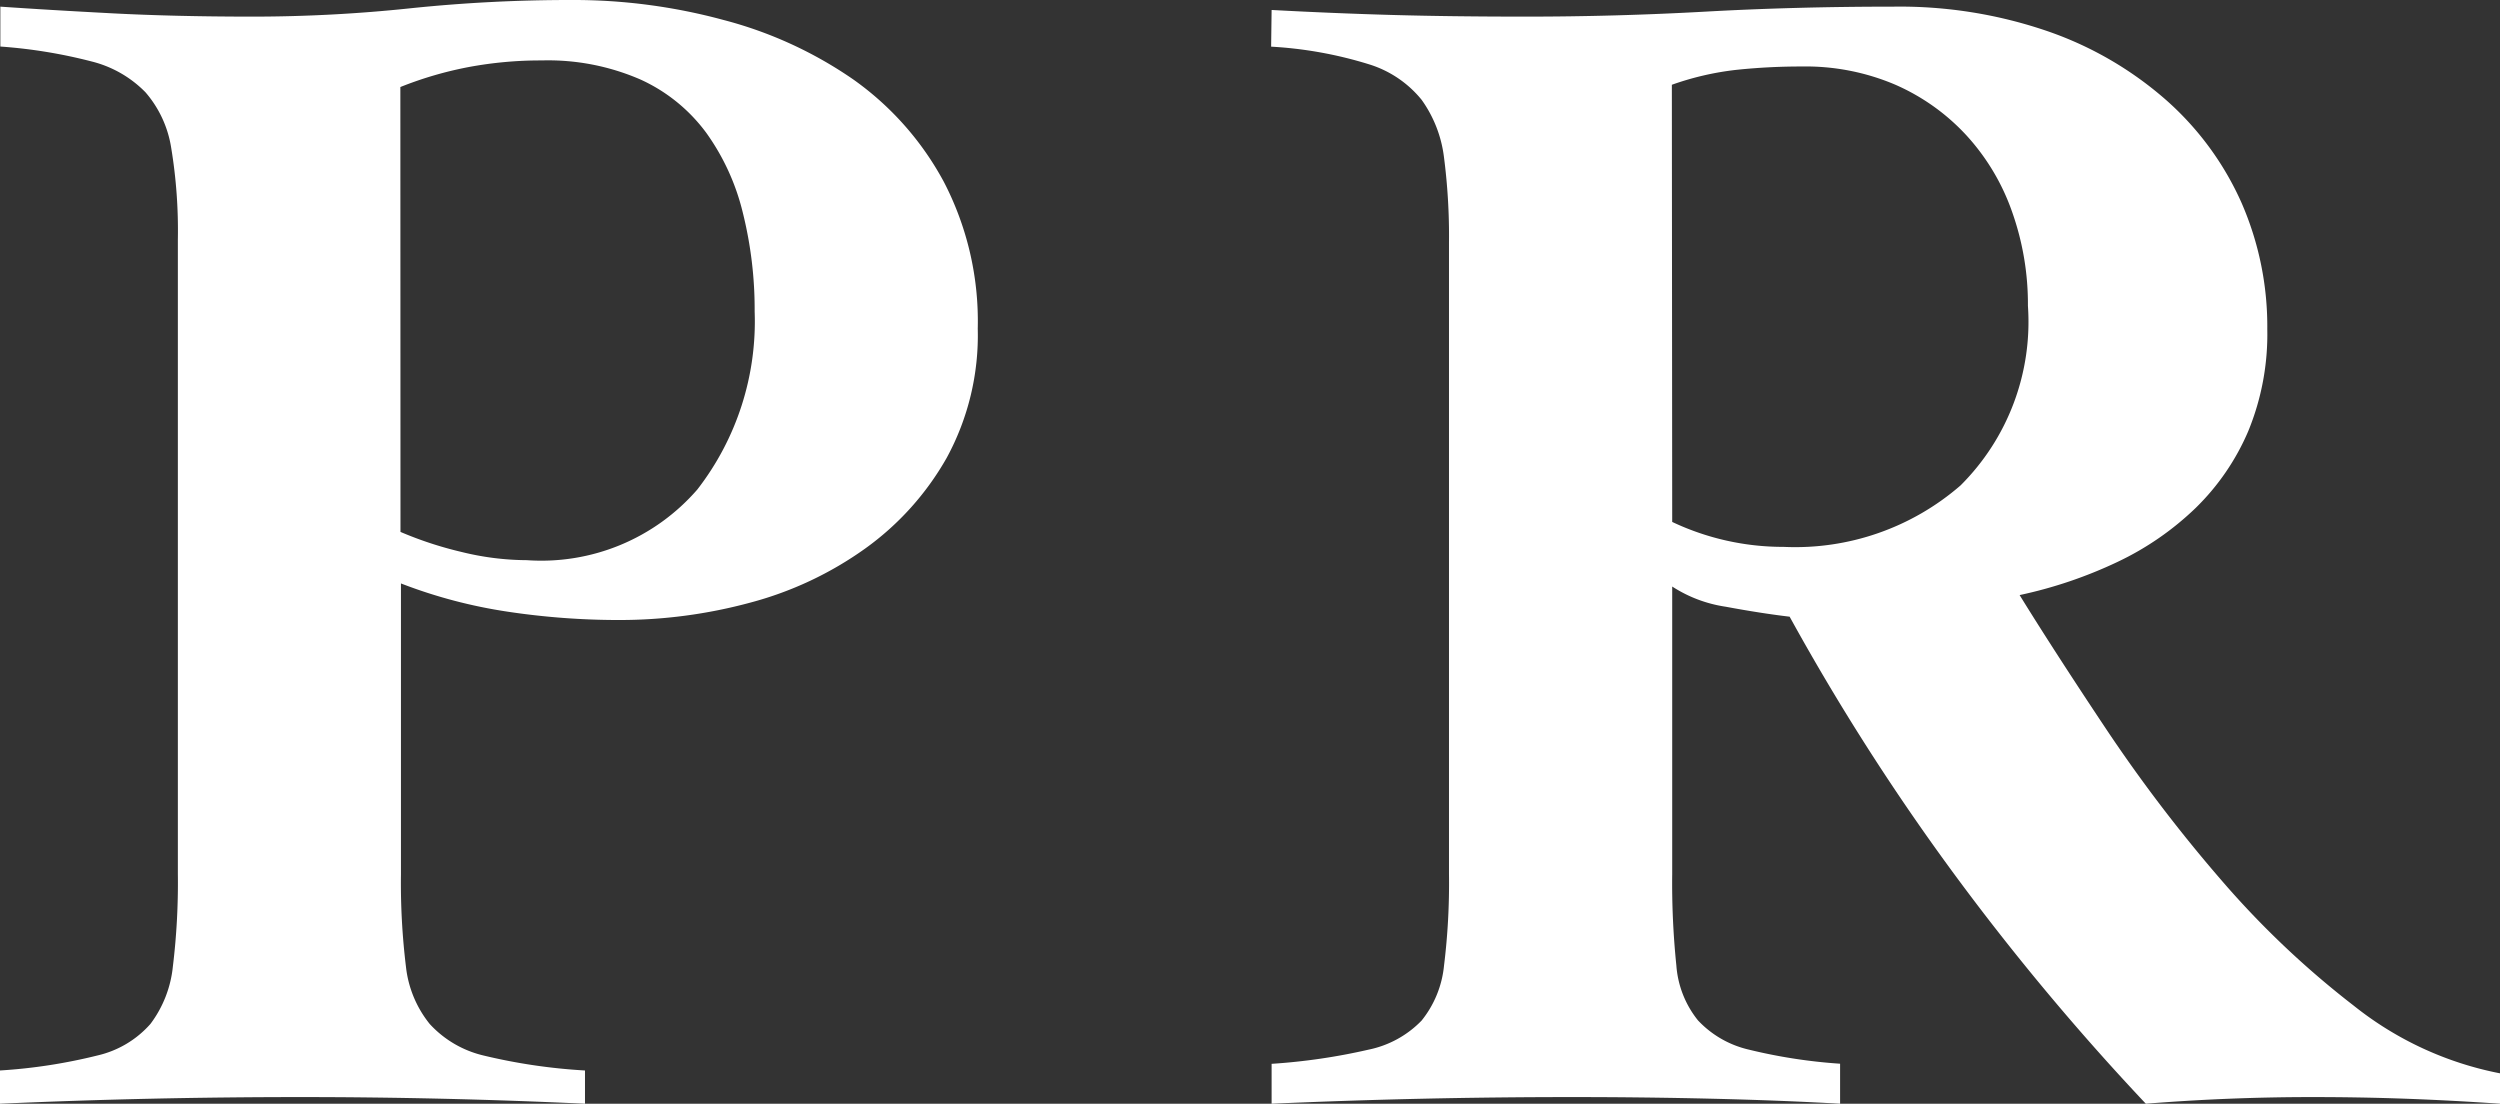 <svg xmlns="http://www.w3.org/2000/svg" width="21.056" height="9.296" viewBox="0 0 21.056 9.296">
  <rect x="0" y="0" width="21.056" height="9.296" fill="#333333" stroke="none"/>
  <path id="パス_1196" data-name="パス 1196" d="M-6.7-4.76a3.125,3.125,0,0,0,.511.168,2.332,2.332,0,0,0,.553.07A1.739,1.739,0,0,0-4.2-5.117a2.311,2.311,0,0,0,.483-1.5,3.37,3.37,0,0,0-.1-.833,1.932,1.932,0,0,0-.308-.672,1.417,1.417,0,0,0-.553-.448,1.95,1.95,0,0,0-.833-.161,3.287,3.287,0,0,0-.616.056,3.108,3.108,0,0,0-.574.168ZM-8.575-7.224a4.268,4.268,0,0,0-.056-.77.934.934,0,0,0-.217-.469A.96.96,0,0,0-9.3-8.722a4.253,4.253,0,0,0-.77-.126v-.336q.406.028.938.056t1.19.028a12.63,12.63,0,0,0,1.323-.07,13.034,13.034,0,0,1,1.365-.07,4.82,4.82,0,0,1,1.274.168,3.449,3.449,0,0,1,1.092.5,2.514,2.514,0,0,1,.763.861,2.545,2.545,0,0,1,.287,1.239A2.158,2.158,0,0,1-2.1-5.383a2.386,2.386,0,0,1-.686.763,2.972,2.972,0,0,1-.966.455,4.211,4.211,0,0,1-1.113.147,6.3,6.3,0,0,1-.931-.07,4.218,4.218,0,0,1-.9-.238v2.45a5.826,5.826,0,0,0,.042.777.929.929,0,0,0,.2.483A.893.893,0,0,0-6-.35a4.808,4.808,0,0,0,.854.126v.28q-.6-.028-1.2-.042T-7.539,0q-.644,0-1.274.014t-1.26.042v-.28A4.545,4.545,0,0,0-9.254-.35a.849.849,0,0,0,.448-.266A.966.966,0,0,0-8.617-1.1a5.826,5.826,0,0,0,.042-.777ZM.637-9.156q.518.028,1.015.042T2.779-9.1q.756,0,1.512-.042t1.582-.042a3.832,3.832,0,0,1,1.309.21,2.988,2.988,0,0,1,.994.581,2.52,2.52,0,0,1,.63.861,2.6,2.6,0,0,1,.217,1.064,2.147,2.147,0,0,1-.161.861,2,2,0,0,1-.441.644,2.466,2.466,0,0,1-.658.455,3.739,3.739,0,0,1-.826.28q.294.476.728,1.127a12.824,12.824,0,0,0,.959,1.26A7.591,7.591,0,0,0,9.751-.77,2.842,2.842,0,0,0,10.983-.2V.056q-.406-.028-.791-.042T9.4,0q-.35,0-.7.014T8,.056A20.863,20.863,0,0,1,6.37-1.9,19.591,19.591,0,0,1,5-4.046q-.238-.028-.539-.084A1.133,1.133,0,0,1,4.011-4.3v2.422a6.784,6.784,0,0,0,.035.77.834.834,0,0,0,.182.462A.849.849,0,0,0,4.655-.4a4.485,4.485,0,0,0,.77.119V.056Q4.935.028,4.354.014T3.171,0Q2.527,0,1.9.014T.637.056V-.28A5.127,5.127,0,0,0,1.456-.4.861.861,0,0,0,1.9-.644a.873.873,0,0,0,.189-.462,5.663,5.663,0,0,0,.042-.77V-7.2a5.153,5.153,0,0,0-.042-.714A1.049,1.049,0,0,0,1.9-8.4a.918.918,0,0,0-.448-.3,3.412,3.412,0,0,0-.819-.147ZM4.011-4.844a2.184,2.184,0,0,0,.938.21A2.124,2.124,0,0,0,6.44-5.152a1.945,1.945,0,0,0,.567-1.512,2.326,2.326,0,0,0-.133-.791A1.865,1.865,0,0,0,6.489-8.1a1.791,1.791,0,0,0-.6-.427A1.927,1.927,0,0,0,5.1-8.68a5.214,5.214,0,0,0-.546.028,2.42,2.42,0,0,0-.546.126Z" transform="translate(10.073 9.24)" fill="#fff"/>
</svg>
